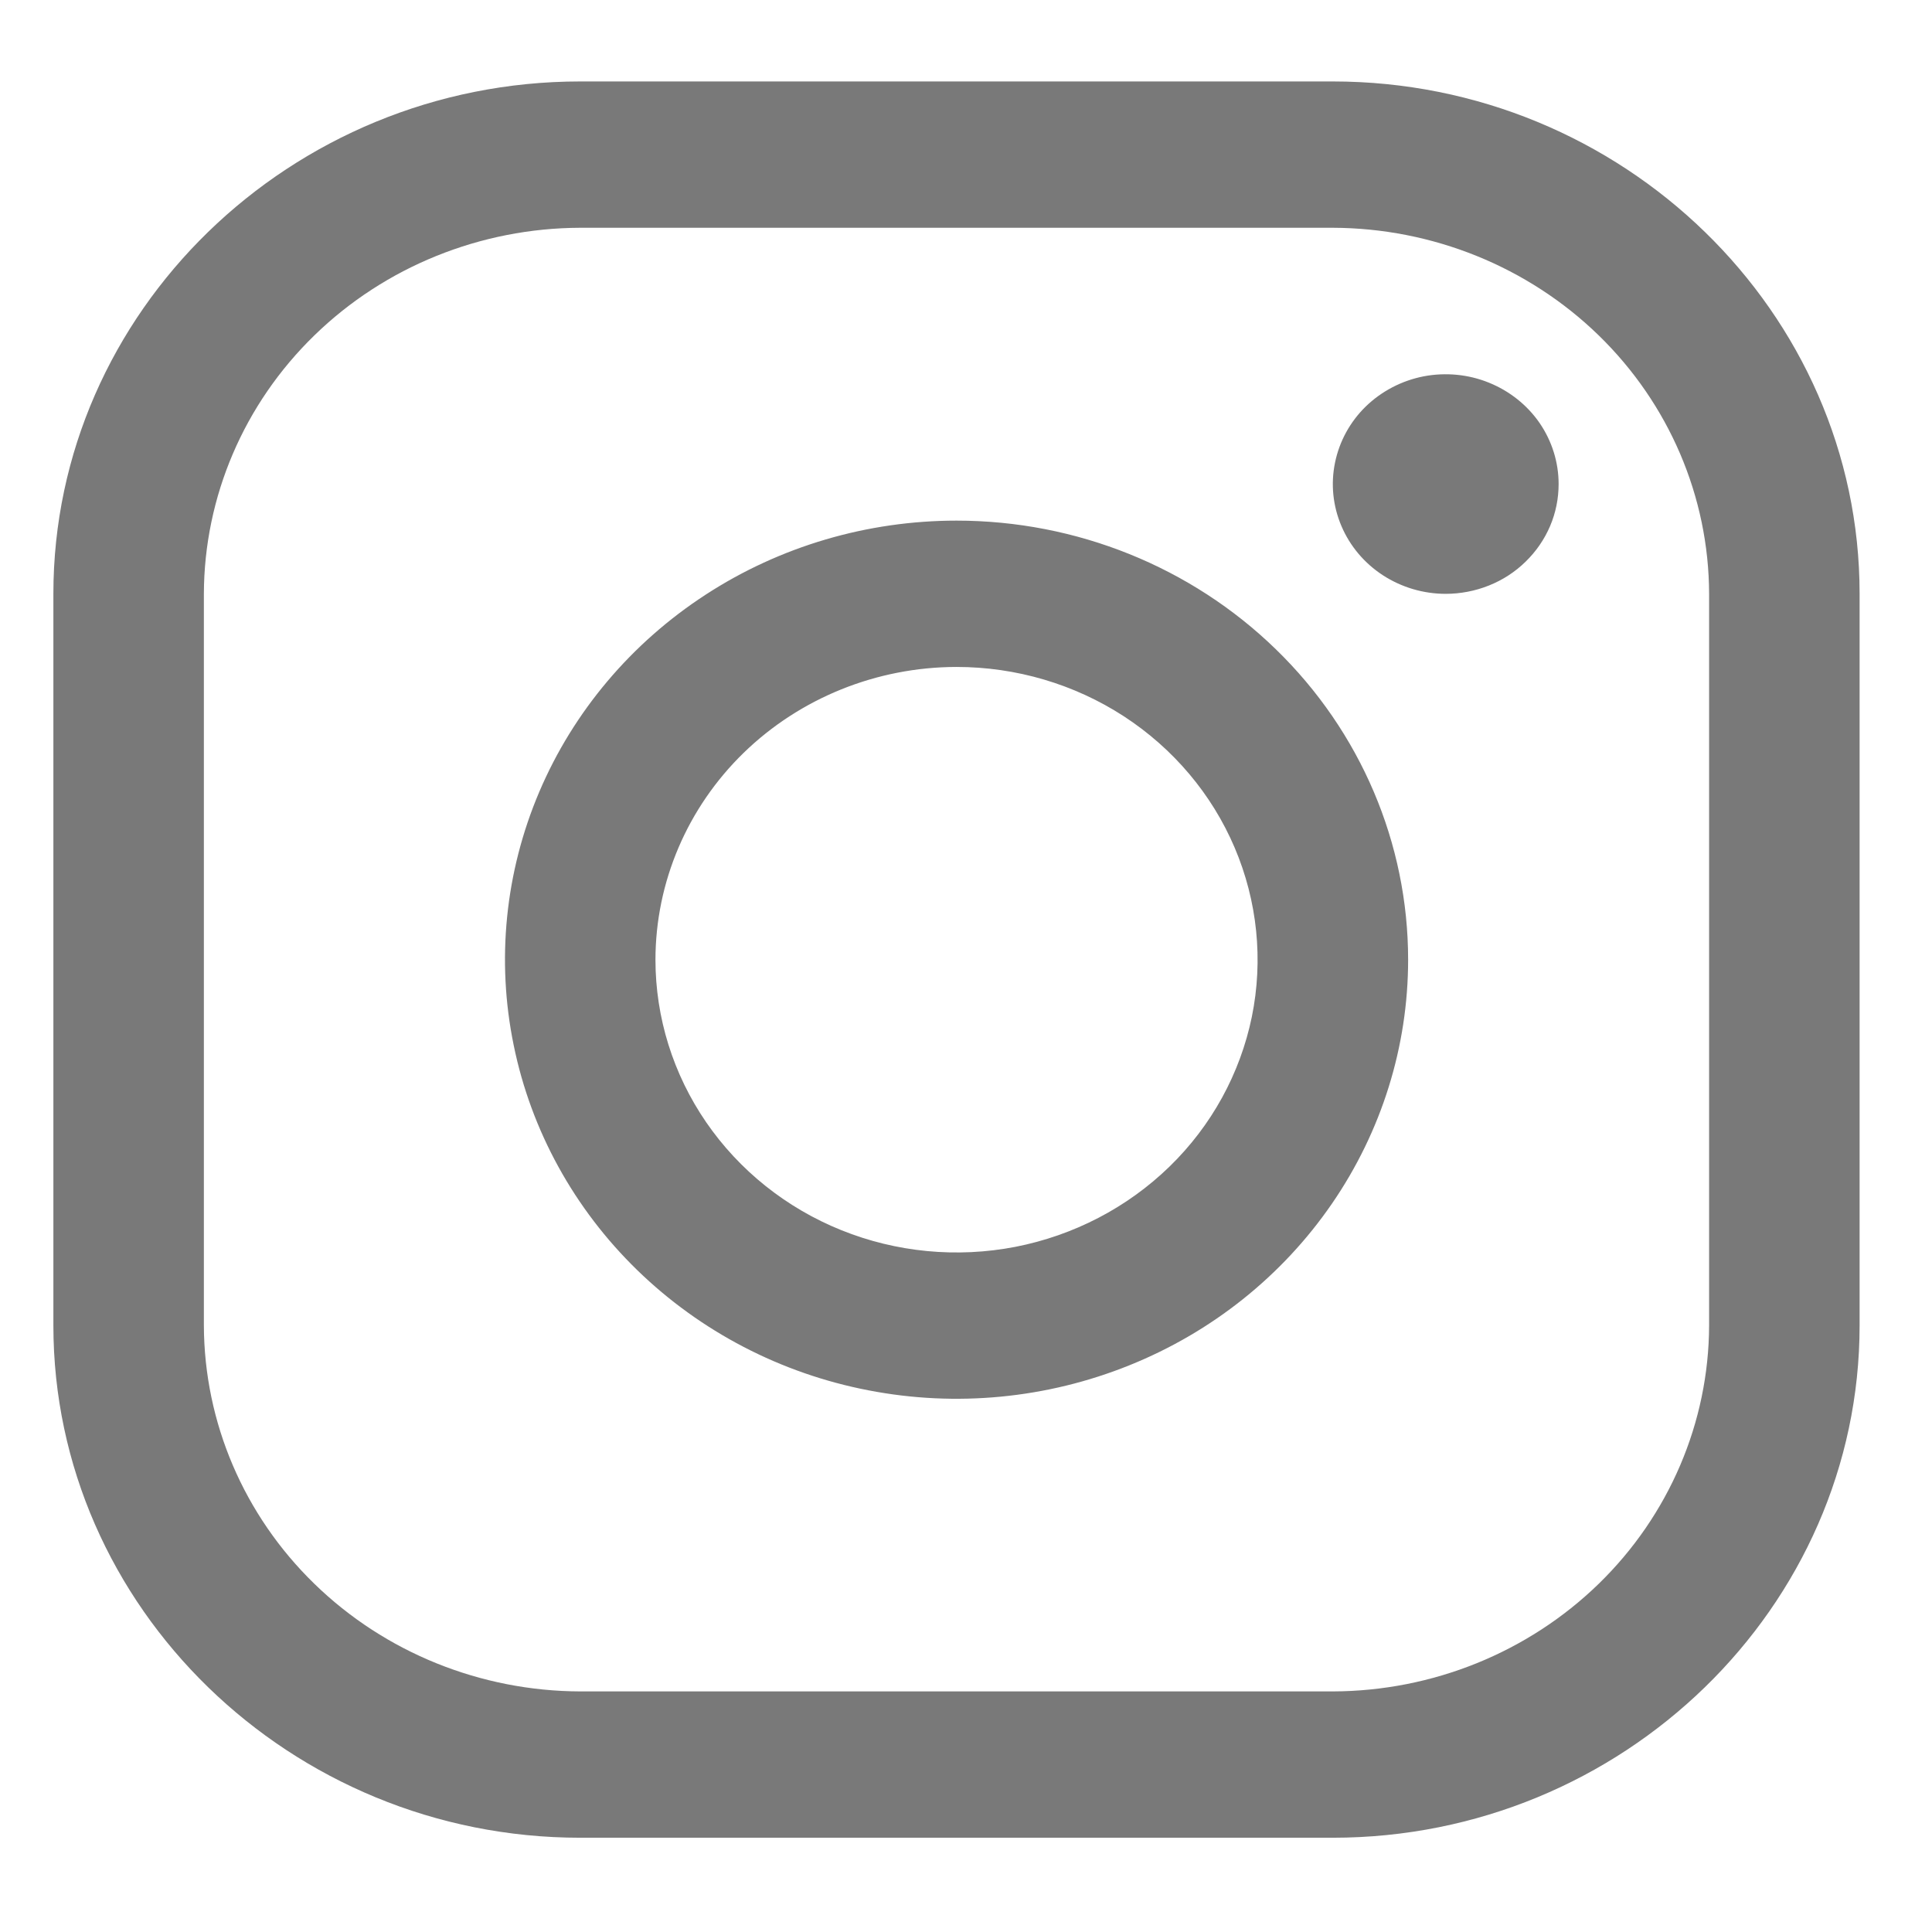 <svg width="19" height="19" viewBox="0 0 19 19" fill="none" xmlns="http://www.w3.org/2000/svg">
<path d="M13.107 2.24C14.088 2.243 15.027 2.623 15.721 3.297C16.414 3.971 16.805 4.885 16.808 5.839V13.035C16.805 13.989 16.414 14.903 15.721 15.577C15.027 16.251 14.088 16.631 13.107 16.634H5.706C4.726 16.631 3.786 16.251 3.093 15.577C2.399 14.903 2.008 13.989 2.005 13.035V5.839C2.008 4.885 2.399 3.971 3.093 3.297C3.786 2.623 4.726 2.243 5.706 2.24H13.107ZM13.107 0.801H5.706C2.857 0.801 0.525 3.068 0.525 5.839V13.035C0.525 15.806 2.857 18.073 5.706 18.073H13.107C15.957 18.073 18.288 15.806 18.288 13.035V5.839C18.288 3.068 15.957 0.801 13.107 0.801Z" fill="#797979"/>
<path d="M14.217 5.84C13.998 5.84 13.783 5.776 13.601 5.658C13.418 5.539 13.276 5.371 13.192 5.173C13.108 4.976 13.086 4.759 13.129 4.55C13.172 4.34 13.277 4.148 13.432 3.997C13.588 3.846 13.786 3.743 14.001 3.701C14.216 3.66 14.44 3.681 14.642 3.763C14.845 3.845 15.019 3.983 15.141 4.16C15.263 4.338 15.328 4.547 15.328 4.76C15.328 4.902 15.3 5.043 15.244 5.174C15.188 5.305 15.106 5.424 15.003 5.524C14.9 5.625 14.778 5.704 14.643 5.758C14.508 5.812 14.363 5.84 14.217 5.84ZM9.407 6.559C9.993 6.559 10.565 6.728 11.052 7.044C11.539 7.361 11.918 7.81 12.142 8.336C12.366 8.862 12.425 9.441 12.311 10C12.196 10.558 11.915 11.071 11.5 11.474C11.086 11.876 10.559 12.15 9.985 12.262C9.41 12.373 8.815 12.316 8.274 12.098C7.733 11.88 7.271 11.511 6.945 11.037C6.62 10.564 6.446 10.007 6.446 9.438C6.447 8.675 6.759 7.943 7.314 7.403C7.869 6.864 8.622 6.56 9.407 6.559ZM9.407 5.12C8.529 5.12 7.67 5.373 6.94 5.848C6.21 6.322 5.64 6.997 5.304 7.786C4.968 8.575 4.88 9.443 5.052 10.28C5.223 11.118 5.646 11.887 6.267 12.491C6.888 13.095 7.679 13.507 8.541 13.673C9.402 13.84 10.295 13.754 11.106 13.427C11.918 13.101 12.611 12.547 13.099 11.837C13.587 11.127 13.848 10.292 13.848 9.438C13.848 8.293 13.38 7.194 12.547 6.385C11.714 5.575 10.585 5.12 9.407 5.12Z" fill="#797979"/>
</svg>
